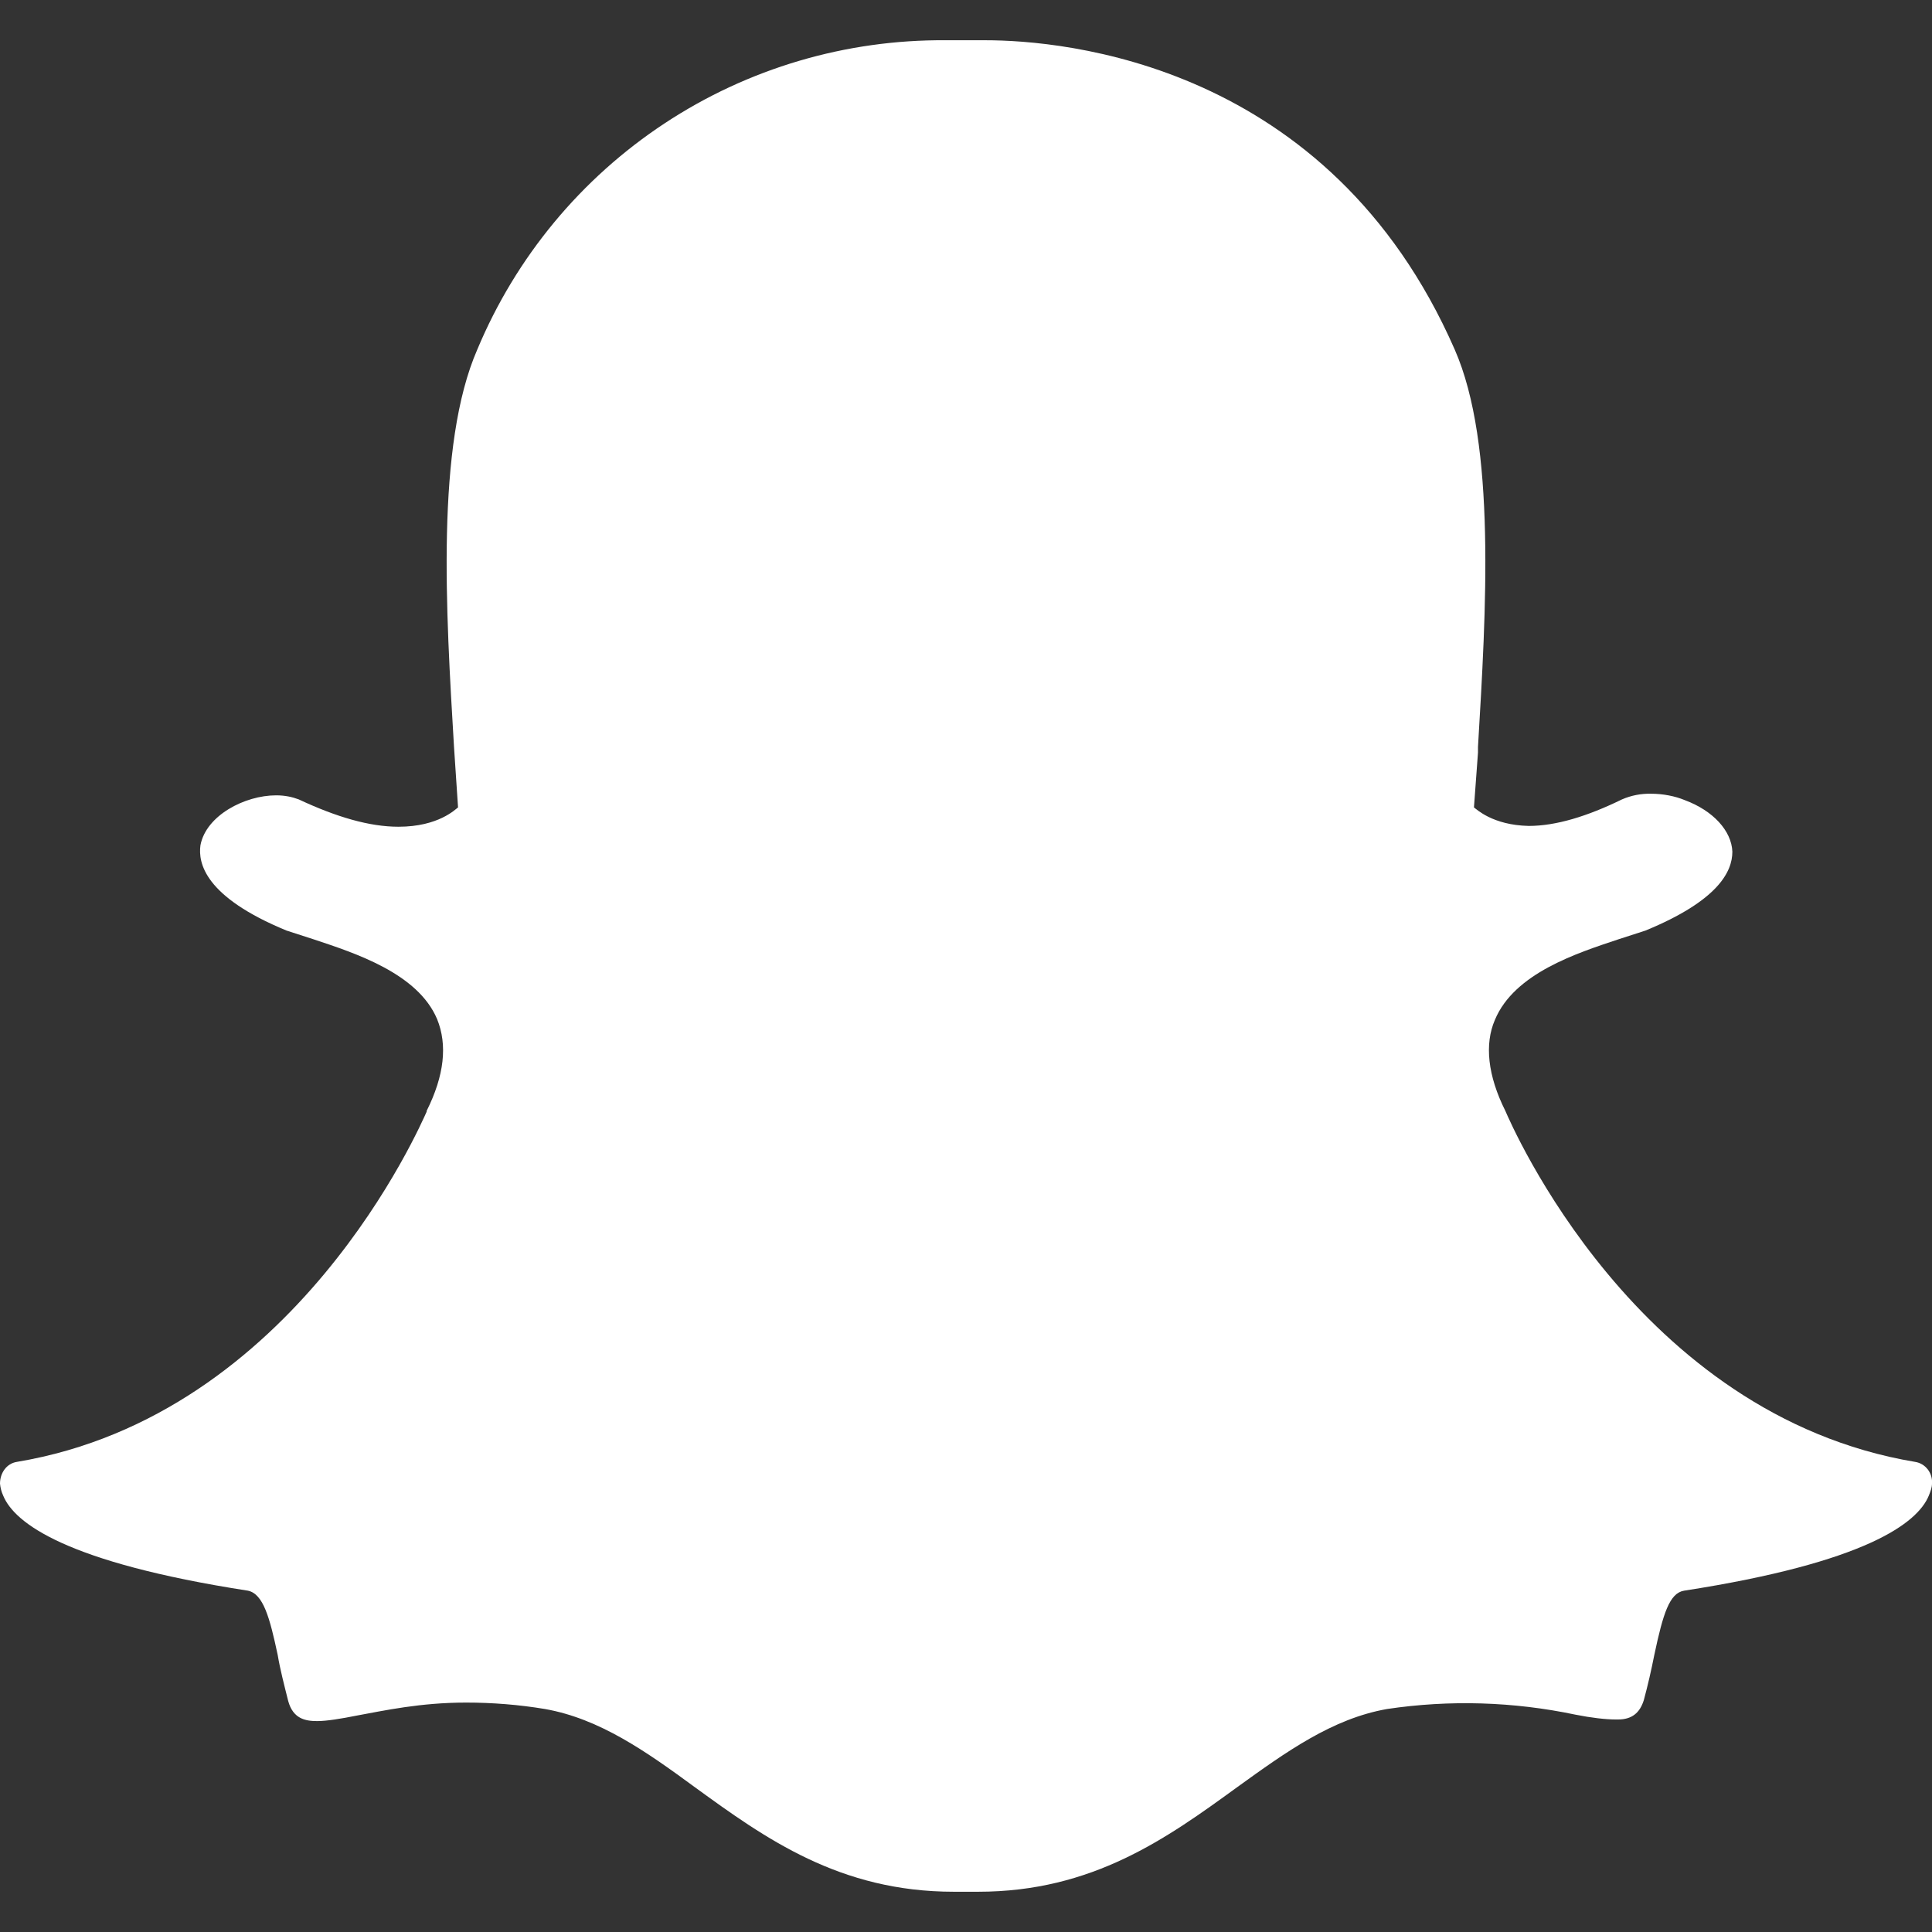 <svg width="24" height="24" viewBox="0 0 24 24" fill="none" xmlns="http://www.w3.org/2000/svg">
<rect x="0" y="0" width="24" height="24" fill="#333333" stroke="none"/>
<path d="M12.15 23.5H11.85C10.43 23.5 9.51 22.84 8.63 22.2C8.03 21.76 7.45 21.35 6.77 21.23C6.446 21.176 6.118 21.15 5.79 21.15C5.22 21.15 4.77 21.25 4.44 21.31C4.24 21.35 4.06 21.38 3.94 21.38C3.79 21.38 3.64 21.35 3.58 21.13C3.53 20.93 3.48 20.74 3.45 20.56C3.35 20.09 3.27 19.8 3.08 19.76C0.82 19.41 0.18 18.92 0.04 18.58C0.018 18.533 0.005 18.482 0 18.43C0 18.3 0.08 18.18 0.21 18.16C3.68 17.58 5.23 13.96 5.3 13.81V13.8C5.52 13.36 5.56 12.98 5.43 12.66C5.19 12.09 4.41 11.84 3.9 11.67L3.56 11.56C2.54 11.14 2.46 10.72 2.49 10.5C2.56 10.13 3.04 9.88 3.43 9.88C3.54 9.88 3.63 9.9 3.71 9.93C4.18 10.15 4.59 10.27 4.95 10.27C5.45 10.27 5.66 10.05 5.69 10.03L5.64 9.28C5.54 7.6 5.41 5.53 5.93 4.34C6.409 3.194 7.218 2.217 8.255 1.533C9.291 0.849 10.508 0.49 11.75 0.5H12.24C13.21 0.5 16.51 0.78 18.07 4.34C18.59 5.52 18.46 7.6 18.36 9.28V9.35L18.31 10.03C18.34 10.05 18.54 10.25 18.99 10.26C19.33 10.26 19.72 10.14 20.15 9.93C20.264 9.881 20.386 9.857 20.51 9.86C20.66 9.86 20.81 9.89 20.93 9.94C21.28 10.07 21.51 10.32 21.52 10.58C21.52 10.83 21.34 11.19 20.44 11.56L20.1 11.67C19.59 11.84 18.81 12.09 18.57 12.67C18.44 12.97 18.48 13.36 18.7 13.8C18.77 13.96 20.32 17.58 23.79 18.16C23.92 18.18 24.01 18.3 24 18.43C24 18.48 23.98 18.53 23.96 18.58C23.82 18.92 23.18 19.41 20.92 19.76C20.74 19.79 20.66 20.04 20.55 20.56C20.513 20.748 20.47 20.935 20.42 21.12C20.37 21.28 20.27 21.36 20.1 21.36H20.07C19.95 21.36 19.77 21.34 19.57 21.3C18.8 21.138 18.008 21.114 17.23 21.23C16.55 21.35 15.98 21.76 15.37 22.2C14.49 22.84 13.57 23.5 12.15 23.5Z" fill="white"/>
</svg>
